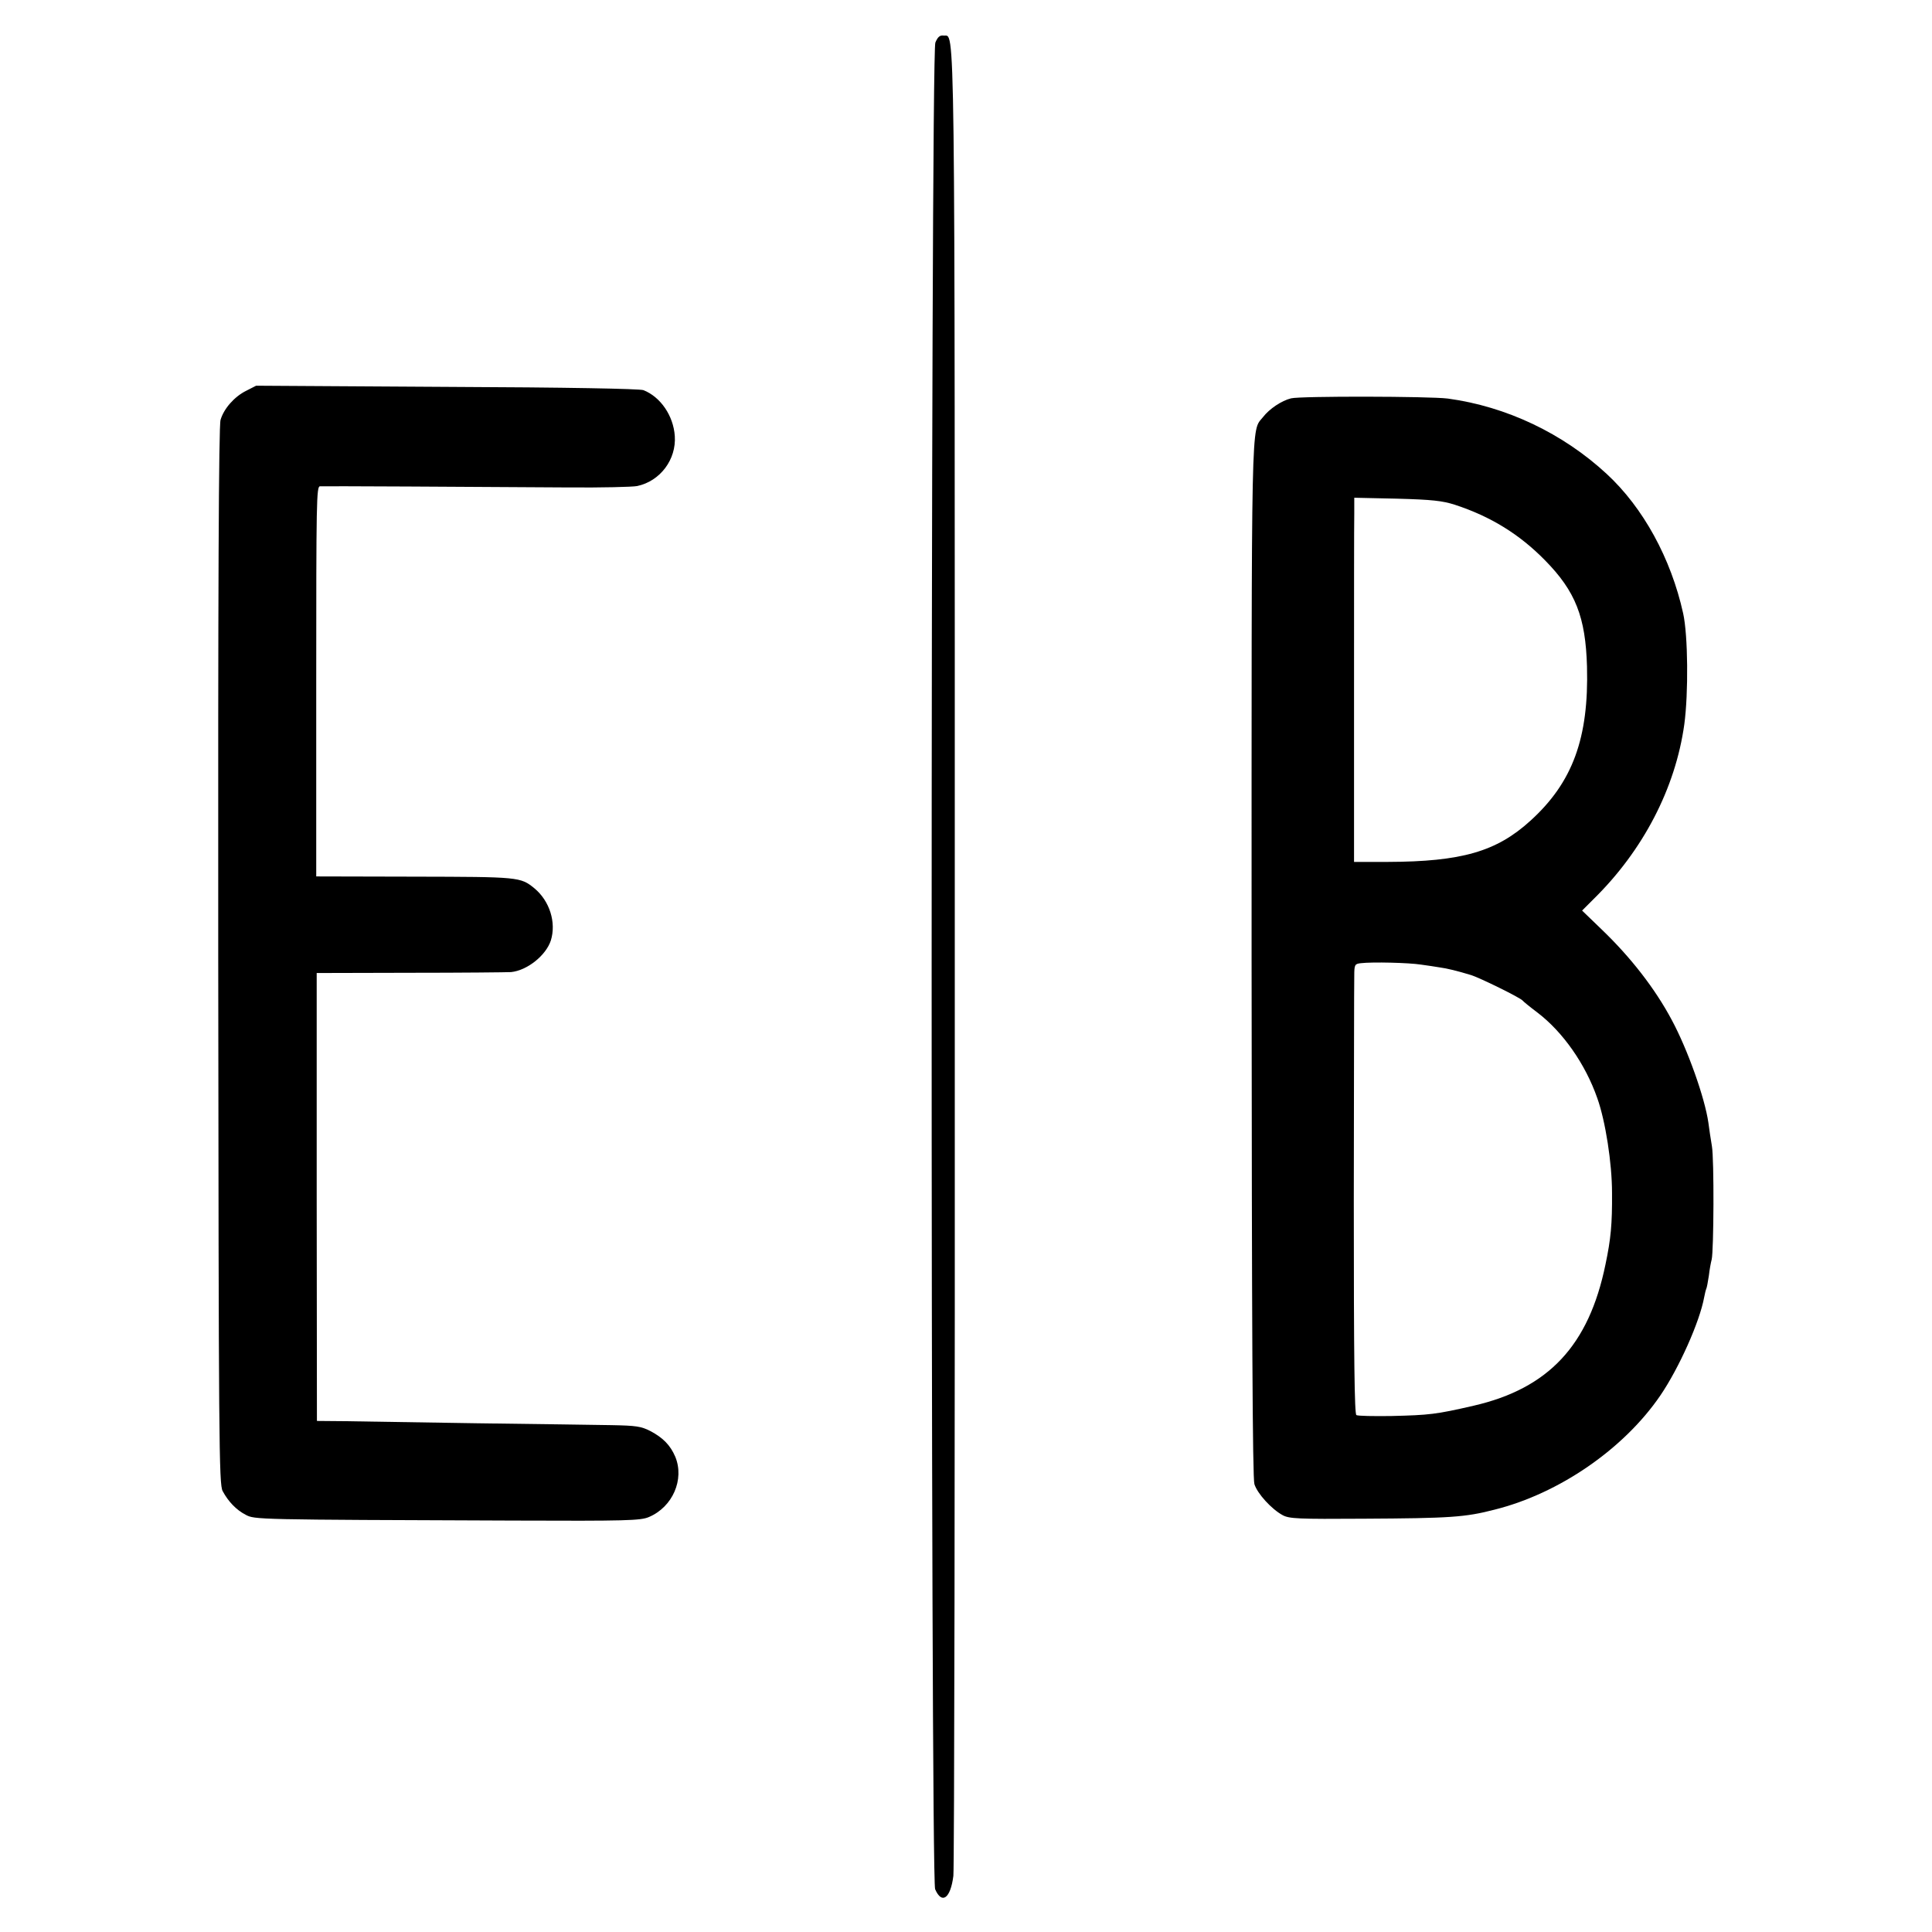 <?xml version="1.0" standalone="no"?>
<!DOCTYPE svg PUBLIC "-//W3C//DTD SVG 20010904//EN"
 "http://www.w3.org/TR/2001/REC-SVG-20010904/DTD/svg10.dtd">
<svg version="1.0" xmlns="http://www.w3.org/2000/svg"
 width="826pt" height="826pt" viewBox="0 0 826 826"
 preserveAspectRatio="xMidYMid meet">
<g transform="translate(0,826) scale(0.1,-0.1)"
fill="#000000" stroke="none">
<path d="M3999 8078 c-21 -48 -21 -7846 -1 -7895 29 -67 66 -39 78 57 4 30 7
1792 6 3915 0 4146 2 3946 -48 3953 -16 2 -25 -6 -35 -30z"/>
<path d="M1052 6589 c-50 -25 -95 -76 -109 -124 -8 -24 -11 -725 -10 -2292 2
-2081 3 -2260 19 -2288 24 -45 59 -81 98 -101 39 -21 37 -21 1145 -25 484 -2
544 0 579 15 102 43 153 161 113 258 -21 49 -52 81 -107 110 -39 20 -61 23
-165 25 -66 1 -325 5 -575 8 -250 4 -507 8 -570 9 l-115 1 -1 958 0 957 400 1
c221 0 415 2 431 3 69 7 149 71 170 135 24 77 -5 169 -70 223 -60 49 -66 49
-513 50 l-420 1 0 833 c0 771 1 834 16 835 18 1 646 -2 1067 -5 138 -1 268 2
289 6 99 21 168 114 161 214 -6 87 -61 167 -134 196 -17 6 -326 12 -841 14
l-815 5 -43 -22z"/>
<path d="M5520 6557 c-41 -10 -93 -45 -120 -80 -52 -66 -49 61 -49 -2317 1
-1562 4 -2220 12 -2245 12 -40 73 -107 121 -133 28 -15 65 -17 346 -15 370 2
434 6 561 39 275 69 551 259 707 487 80 117 169 316 188 421 3 16 7 32 9 36 2
3 7 29 11 56 3 27 9 58 12 69 9 36 11 429 1 485 -5 30 -12 75 -15 100 -15 105
-88 312 -157 440 -71 133 -174 266 -299 386 l-84 81 49 49 c212 208 350 474
388 747 18 134 16 381 -5 475 -52 235 -171 452 -327 596 -187 173 -428 288
-679 322 -78 10 -631 11 -670 1z m700 -455 c153 -50 276 -126 385 -237 131
-133 174 -243 180 -455 8 -305 -61 -495 -242 -659 -145 -132 -294 -175 -611
-176 l-143 0 0 710 c0 391 0 741 1 779 l0 68 183 -4 c149 -4 194 -9 247 -26z
m-145 -1966 c28 -4 64 -9 80 -12 31 -4 76 -15 135 -33 38 -12 211 -97 220
-109 3 -4 31 -27 63 -51 109 -83 205 -220 256 -366 35 -98 63 -278 63 -405 1
-133 -5 -197 -28 -306 -71 -346 -243 -530 -564 -604 -161 -37 -188 -40 -352
-44 -75 -1 -142 0 -149 4 -8 6 -11 231 -11 916 1 500 1 932 2 961 0 49 2 52
28 55 50 6 206 2 257 -6z"/>
</g>
</svg>
